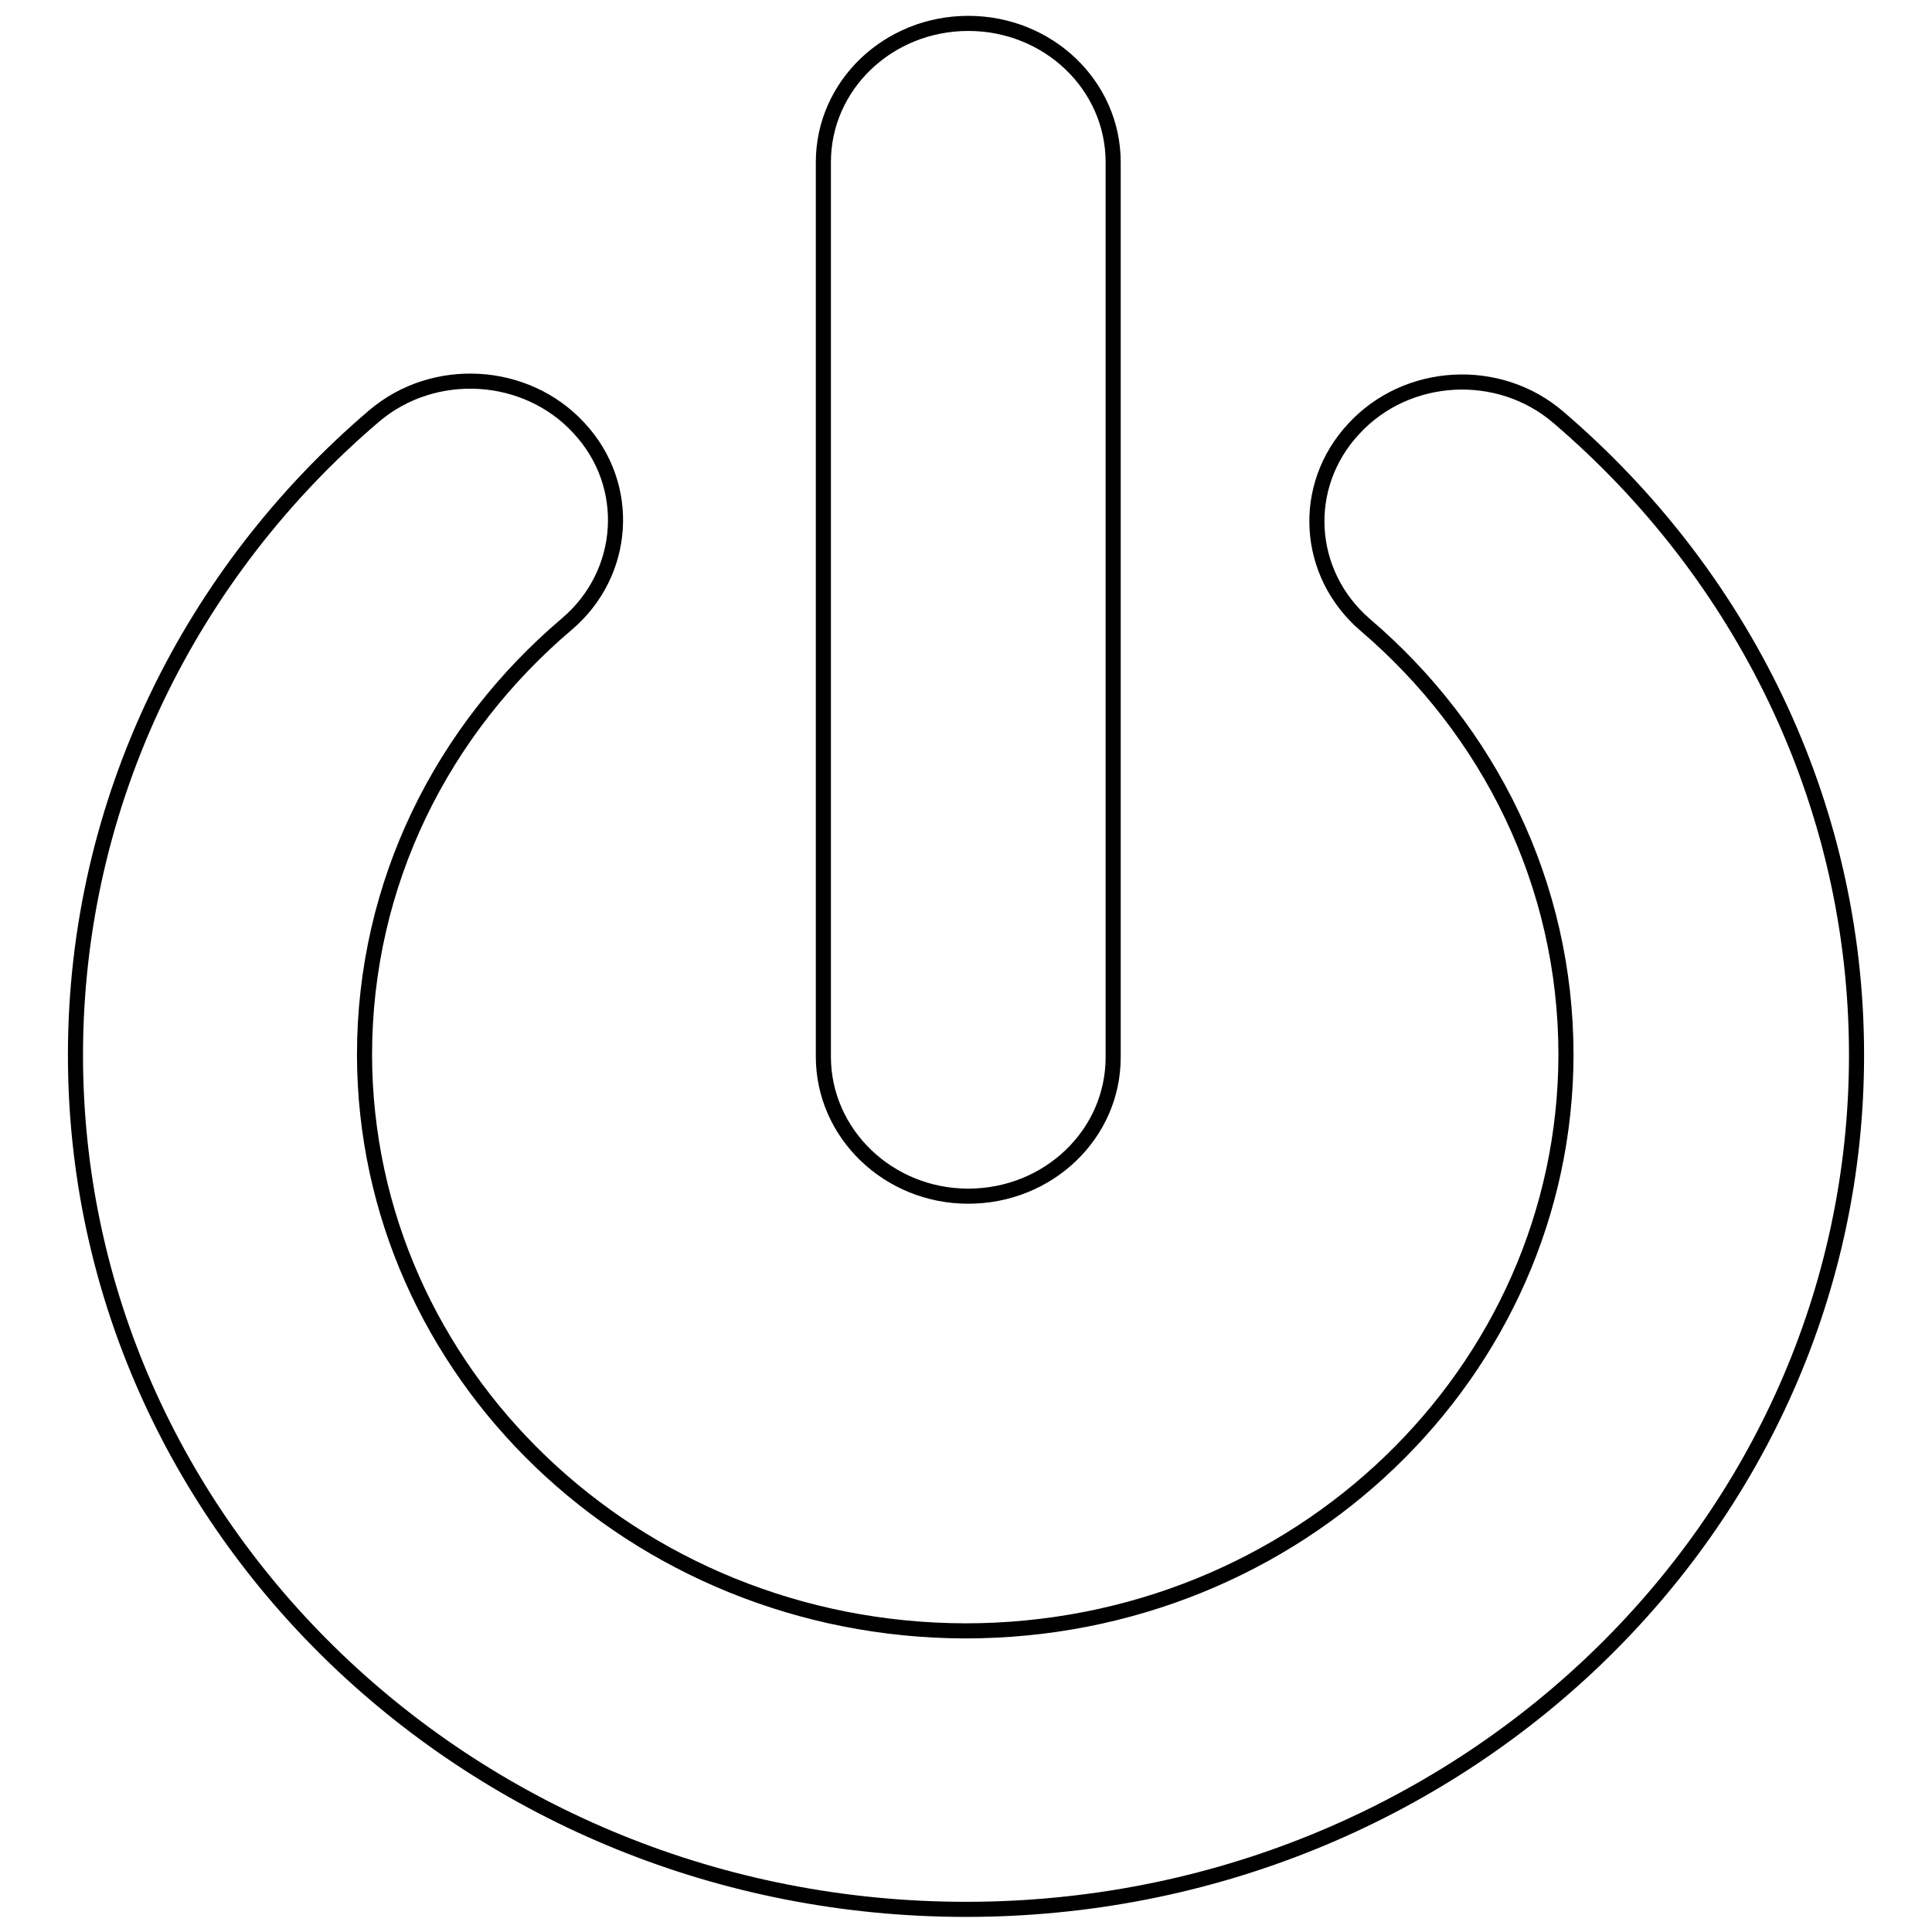 <?xml version="1.0" encoding="utf-8"?>
<!-- Svg Vector Icons : http://www.onlinewebfonts.com/icon -->
<!DOCTYPE svg PUBLIC "-//W3C//DTD SVG 1.1//EN" "http://www.w3.org/Graphics/SVG/1.1/DTD/svg11.dtd">
<svg version="1.1" xmlns="http://www.w3.org/2000/svg" xmlns:xlink="http://www.w3.org/1999/xlink" x="0px" y="0px" viewBox="0 0 256 256" enable-background="new 0 0 256 256" xml:space="preserve">
<g> <path stroke-width="2" fill-opacity="0" stroke="#000000"  d="M128.3,158.5c10.6,0,19.2-8.2,19.2-18.4V21.5c0-10.2-8.6-18.4-19.2-18.4s-19.2,8.2-19.2,18.4V140 C109.1,150.2,117.7,158.5,128.3,158.5z M206.5,55.3c-7.9-6.8-20.1-6.1-27.1,1.5c-7.1,7.6-6.4,19.2,1.5,26 c16.4,14,26.6,34.3,26.6,57c-0.1,42.1-35.6,76.3-79.6,76.3c-43.9-0.1-79.5-34.2-79.6-76.3c0-22.8,10.3-43.1,26.8-57.1 c7.9-6.7,8.7-18.4,1.6-26c-7-7.6-19.2-8.3-27.1-1.6l0,0C25.4,75.7,10,106.1,10,139.8c0,62.5,52.8,113.2,118,113.2 c65.2,0,118-50.7,118-113.2C246,106.2,230.7,76,206.5,55.3z"/></g>
</svg>